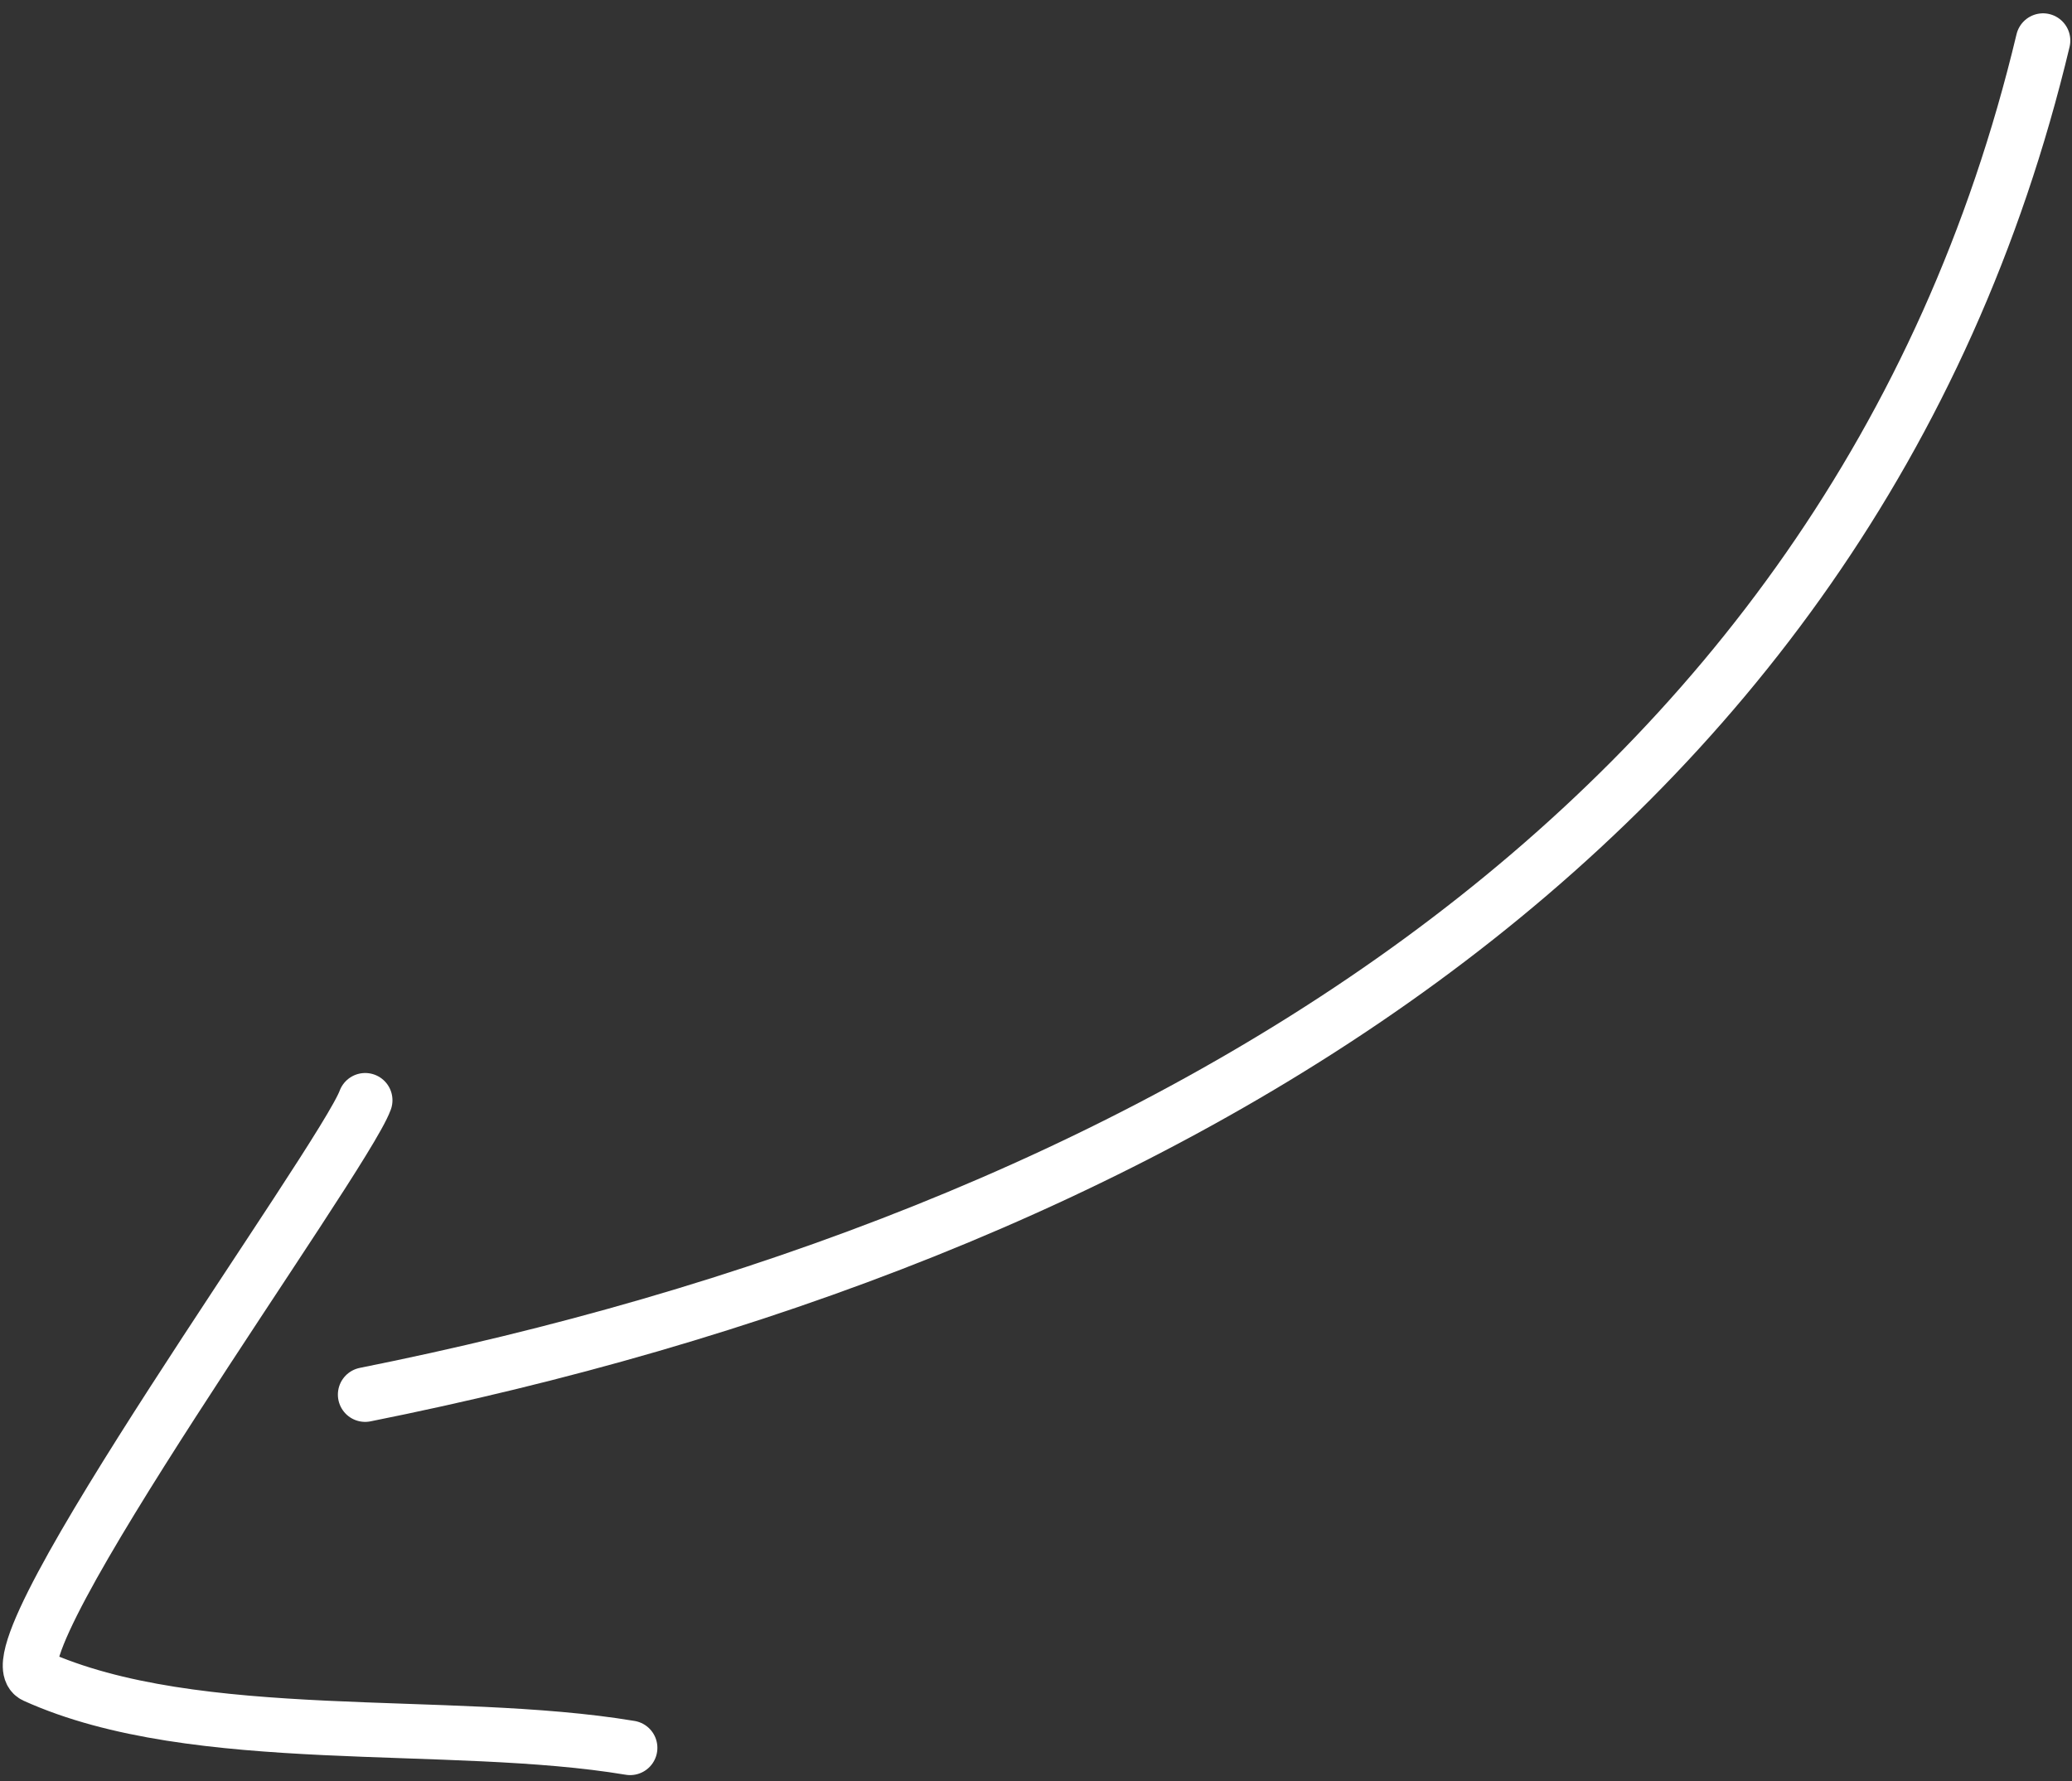 <?xml version="1.0" encoding="UTF-8"?> <svg xmlns="http://www.w3.org/2000/svg" width="114" height="98" viewBox="0 0 114 98" fill="none"><rect x="0" y="0" width="114" height="98" fill="#333333" stroke="none"/><path d="M112.407 2.233C101.89 46.304 62.415 68.27 20.09 76.735" stroke="white" stroke-width="3" stroke-linecap="round"></path><path d="M20.093 60.539C18.879 63.834 -0.846 90.961 1.917 92.211C10.802 96.23 24.677 94.504 34.669 96.17" stroke="white" stroke-width="3" stroke-linecap="round"></path></svg> 